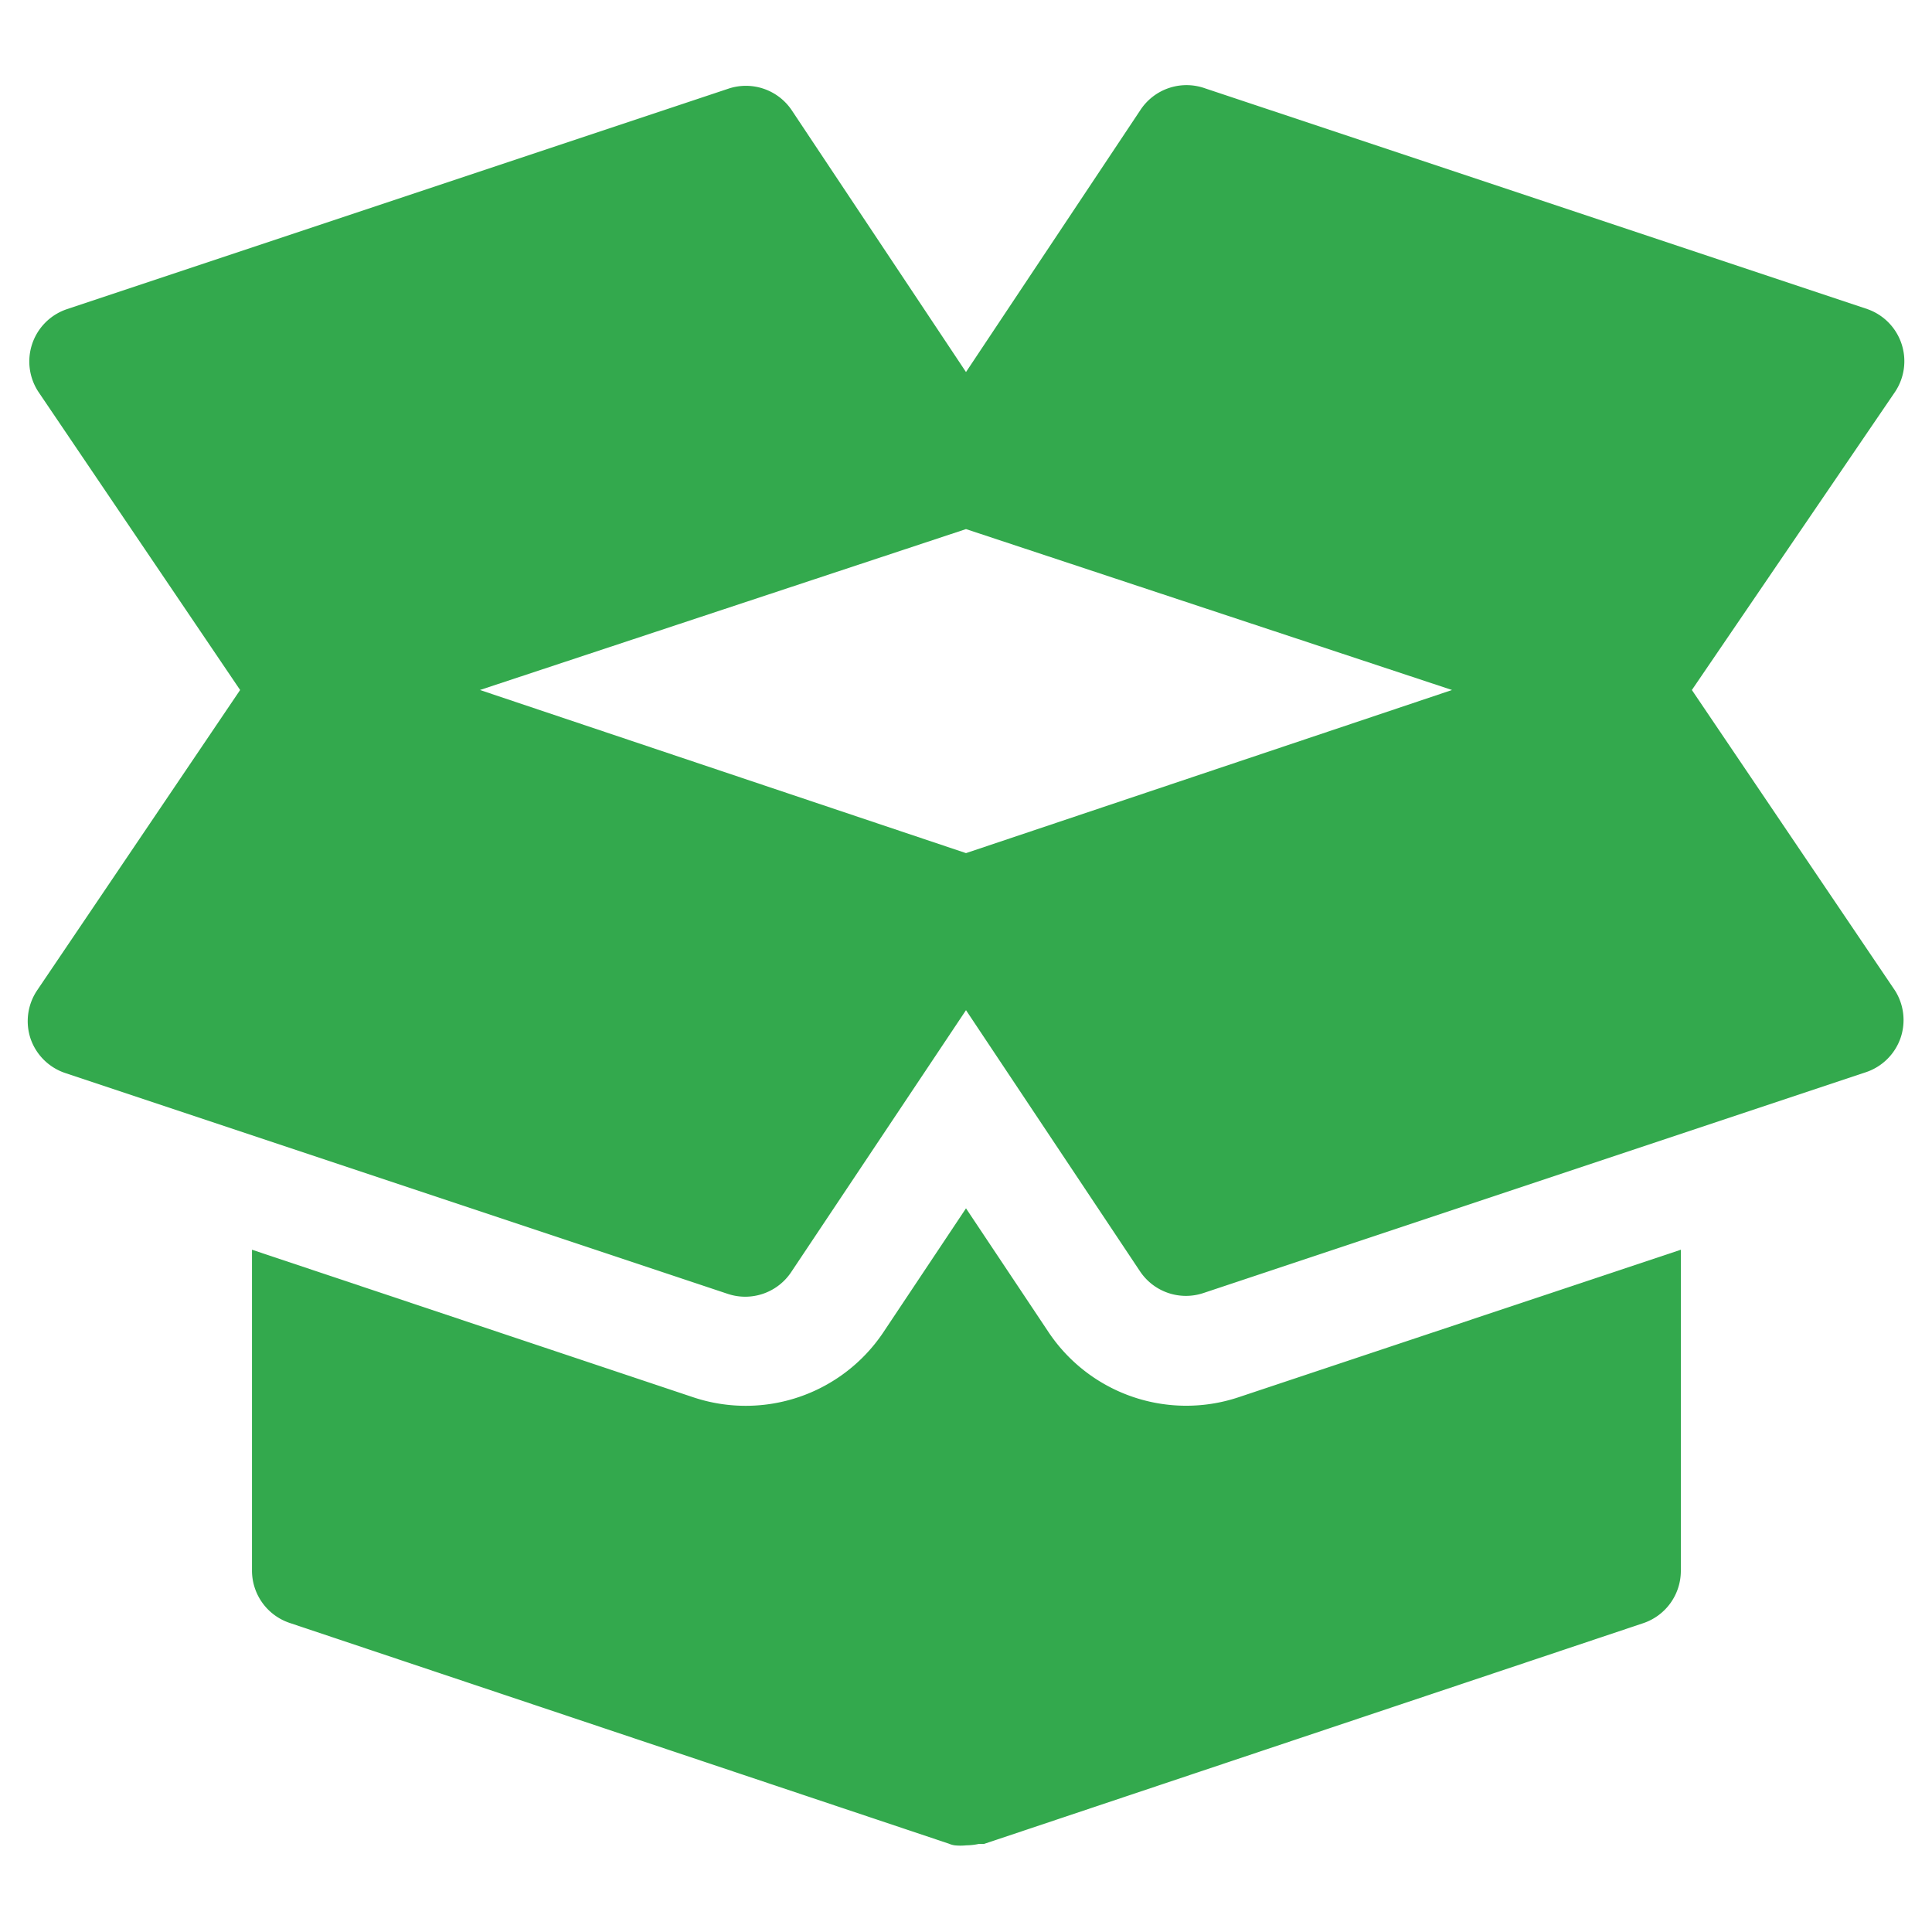 <svg id="Capa_1" data-name="Capa 1" xmlns="http://www.w3.org/2000/svg" viewBox="0 0 70 70"><defs><style>.cls-1{fill:#33a94d;}</style></defs><path class="cls-1" d="M68.66,35.89,61.3,25,68.66,14.2a2,2,0,0,0-1-3l-24-8A2,2,0,0,0,41.31,4L35,13.48,28.69,4a2,2,0,0,0-2.29-.79l-24,8a2,2,0,0,0-1,3L8.7,25,1.34,35.89a2,2,0,0,0-.23,1.75,2,2,0,0,0,1.26,1.24l24,8a2,2,0,0,0,2.29-.78L35,36.6l6.31,9.47a2,2,0,0,0,2.29.78l24-8a2,2,0,0,0,1.26-1.24A2,2,0,0,0,68.66,35.89ZM35,30.91,17.39,25,35,19.17,52.61,25Z"/><path class="cls-1" d="M44.86,50.63A6,6,0,0,1,38,48.28l-3-4.5-3,4.5a6,6,0,0,1-6.87,2.35l-16-5.35V56.91a2,2,0,0,0,1.36,1.89l23.89,8a.83.83,0,0,0,.21.06h0a2,2,0,0,0,.42,0,2.3,2.3,0,0,0,.45-.05l.19,0,23.89-8a2,2,0,0,0,1.36-1.89V45.28Z"/></svg>